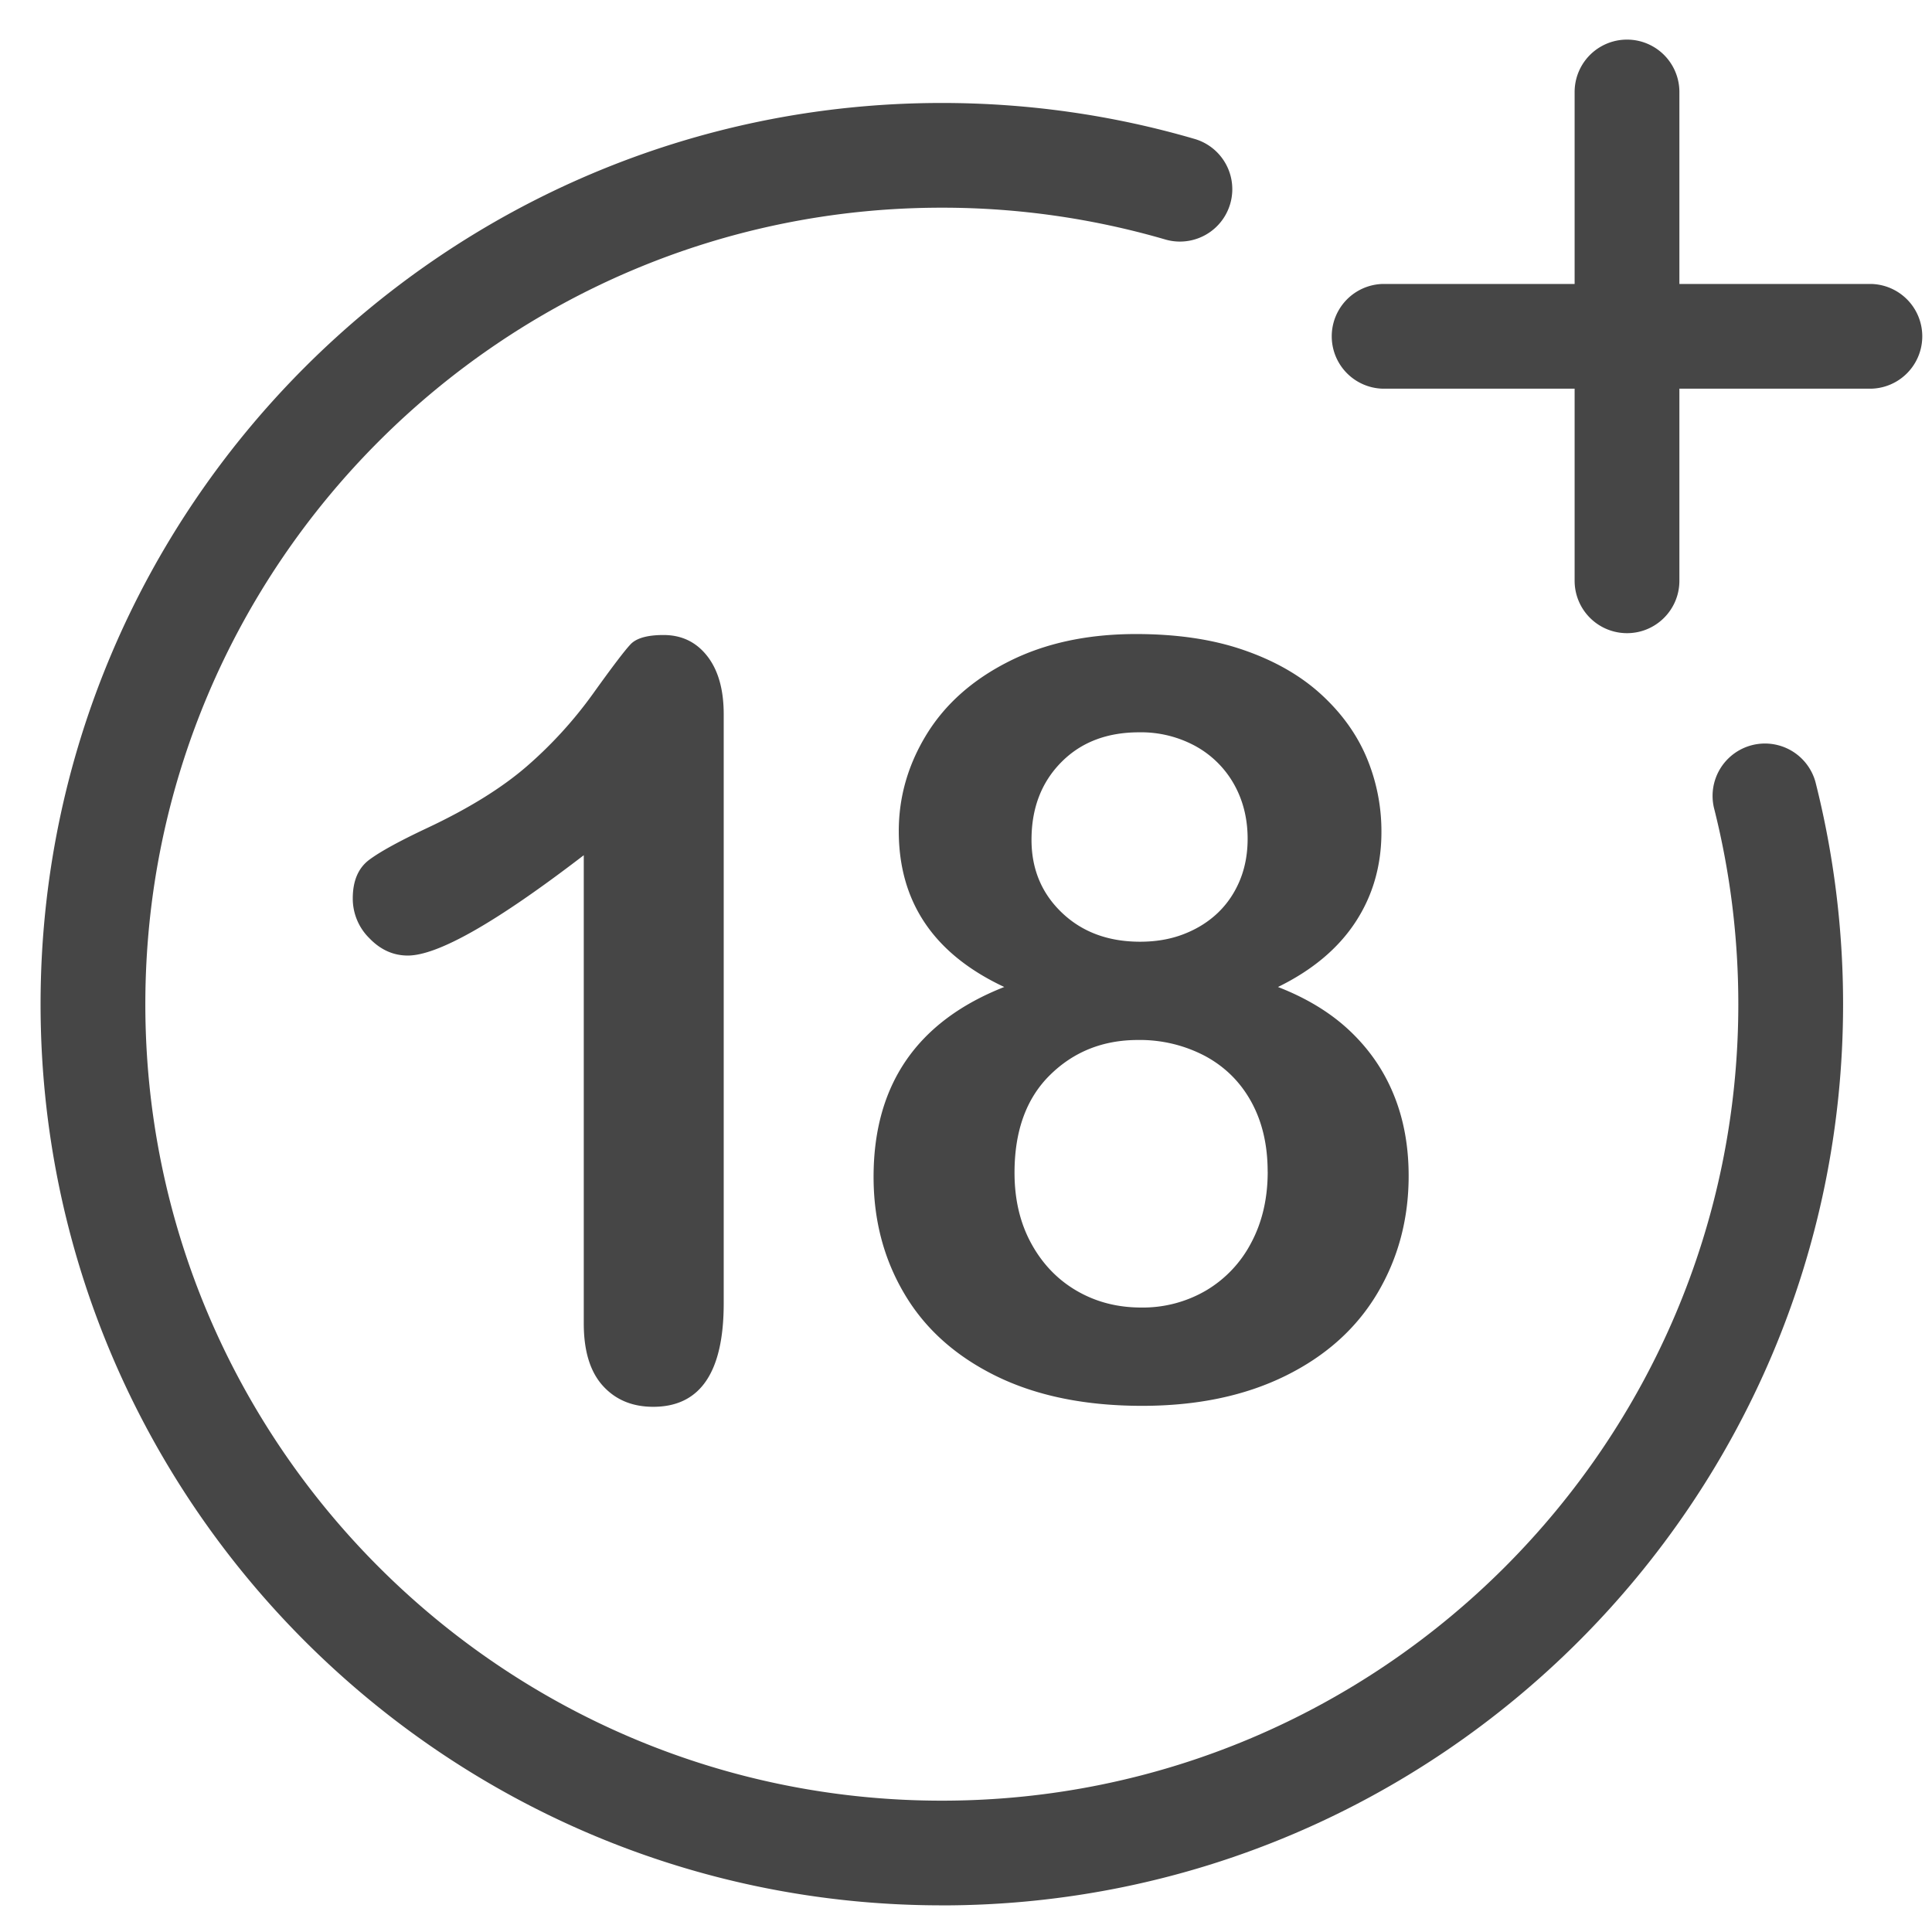 <svg width="44" height="44" viewBox="0 0 44 44" fill="none" xmlns="http://www.w3.org/2000/svg">
    <path d="M21.449 43.393C10.13 43.393.924 34.186.924 22.87c0-11.318 9.207-20.525 20.525-20.525 1.958 0 3.895.275 5.757.819a1.192 1.192 0 1 1-.668 2.29 18.167 18.167 0 0 0-5.09-.724C11.447 4.73 3.31 12.866 3.31 22.87c0 10.002 8.137 18.139 18.14 18.139 10.002 0 18.139-8.138 18.139-18.14 0-1.515-.187-3.021-.556-4.476a1.193 1.193 0 0 1 2.312-.587c.417 1.646.63 3.35.63 5.064 0 11.317-9.208 20.524-20.525 20.524z" fill="#464646"/>
    <path d="M37.054 14.42a1.193 1.193 0 0 1-1.193-1.193V2.095a1.193 1.193 0 0 1 2.386 0v11.132c0 .659-.534 1.193-1.193 1.193z" fill="#464646"/>
    <path d="M42.62 8.852H31.488a1.193 1.193 0 0 1 0-2.385H42.62a1.193 1.193 0 0 1 0 2.385zM13.295 30.142V19.477c-1.985 1.524-3.32 2.285-4.008 2.285-.328 0-.62-.13-.873-.393a1.265 1.265 0 0 1-.38-.907c0-.399.124-.692.374-.88.25-.187.692-.429 1.324-.726.946-.445 1.701-.914 2.268-1.406a9.616 9.616 0 0 0 1.506-1.652c.437-.61.722-.985.855-1.125s.383-.211.75-.211c.414 0 .746.16.996.48.25.32.375.762.375 1.324v13.418c0 1.57-.535 2.355-1.605 2.355-.477 0-.86-.16-1.149-.48-.289-.321-.433-.793-.433-1.418zM20.469 18.928c0-.781.212-1.518.638-2.21.426-.69 1.051-1.243 1.875-1.657.824-.414 1.787-.621 2.889-.621.93 0 1.746.12 2.449.363.703.242 1.289.576 1.758 1.002.468.426.816.906 1.043 1.441a4.33 4.33 0 0 1 .34 1.705c0 .766-.198 1.45-.592 2.05-.395.602-.983 1.095-1.764 1.477.664.258 1.215.596 1.652 1.014.438.418.768.902.99 1.453.223.55.334 1.162.334 1.834 0 .984-.238 1.876-.714 2.677-.477.801-1.176 1.428-2.098 1.881-.922.453-2.008.68-3.258.68-1.296 0-2.406-.227-3.328-.68-.921-.453-1.617-1.076-2.085-1.87-.47-.792-.703-1.68-.703-2.665 0-2.101.992-3.543 2.976-4.324-1.602-.75-2.402-1.933-2.402-3.55zm8.401 7.757c0-.61-.124-1.14-.374-1.594-.25-.453-.602-.8-1.055-1.043a3.182 3.182 0 0 0-1.523-.363c-.797 0-1.465.266-2.004.797-.54.531-.809 1.273-.809 2.226 0 .61.127 1.147.381 1.611.254.465.6.825 1.037 1.079.438.254.926.38 1.465.38a2.85 2.85 0 0 0 1.476-.386 2.72 2.72 0 0 0 1.032-1.09c.25-.469.375-1.008.375-1.617zm-2.929-10.007c-.734 0-1.326.228-1.775.685-.45.457-.674 1.045-.674 1.764 0 .664.23 1.217.691 1.658.461.441 1.055.662 1.782.662.367 0 .7-.058 1.001-.176.301-.117.559-.28.774-.486.215-.207.38-.453.498-.738.117-.285.176-.6.176-.944 0-.46-.104-.875-.31-1.242a2.247 2.247 0 0 0-.874-.867 2.586 2.586 0 0 0-1.289-.316z" fill="#464646"/>
</svg>
